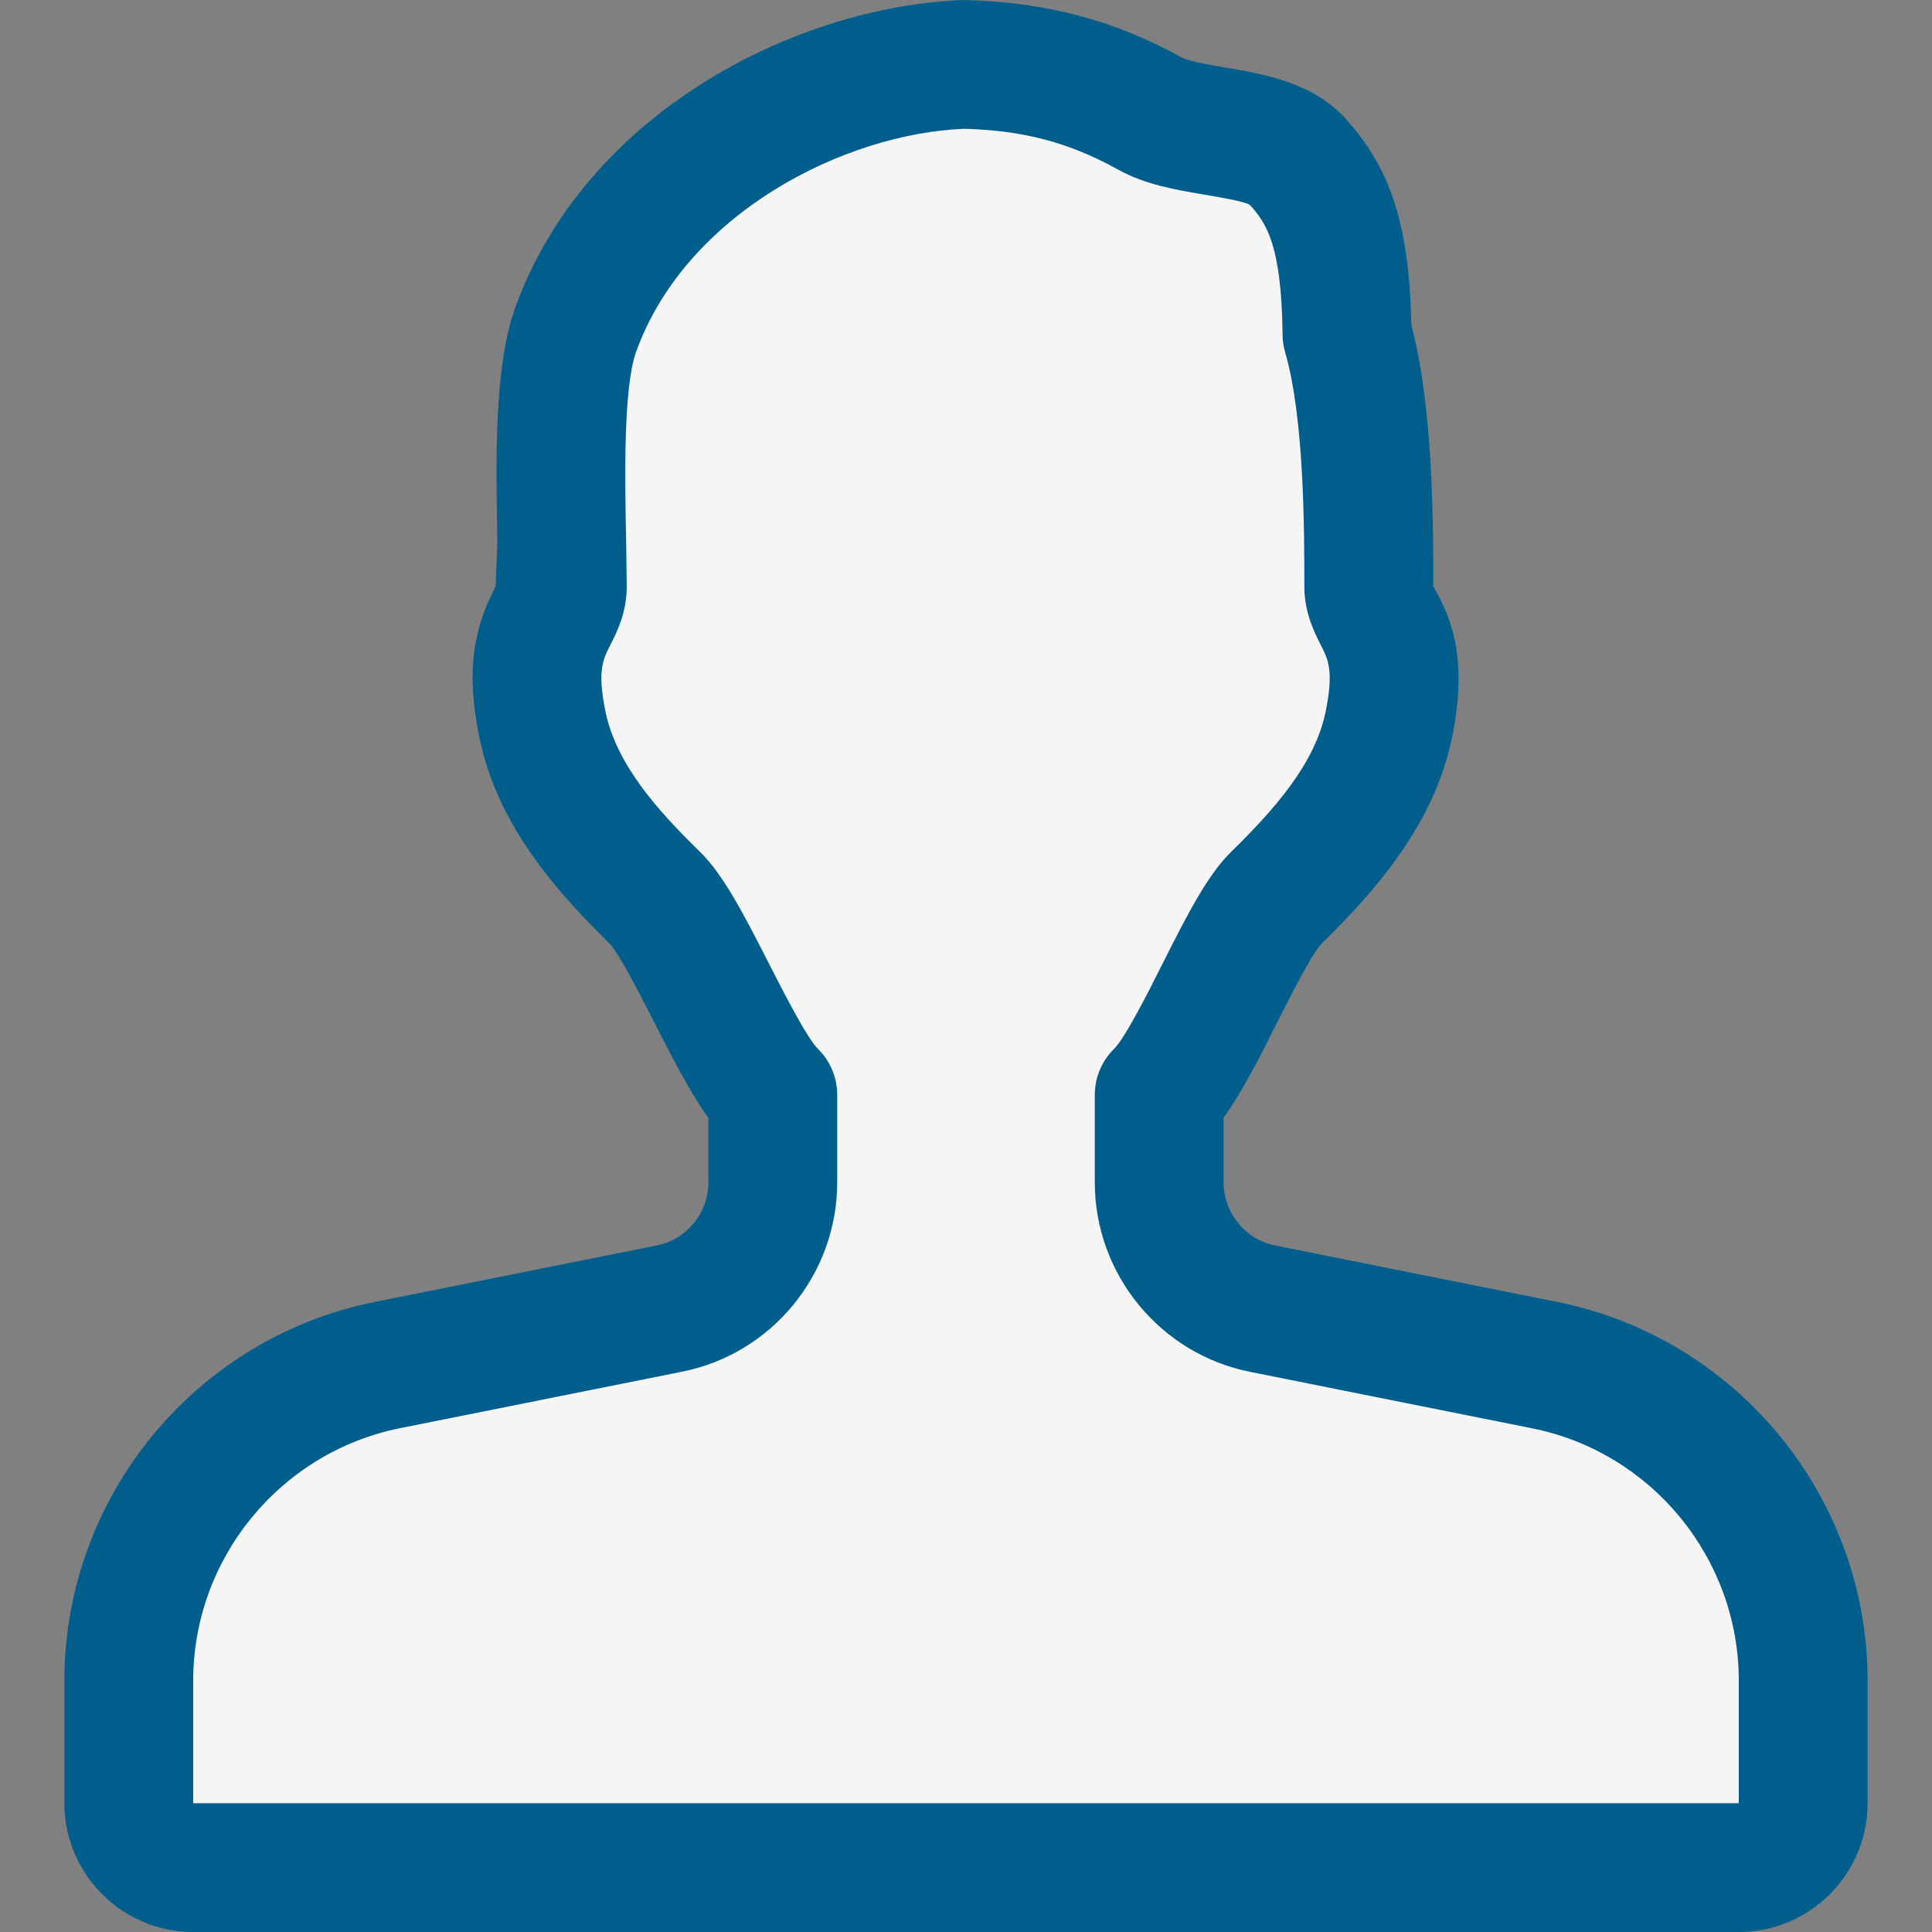 <?xml version="1.0" encoding="UTF-8" standalone="no"?>
<!-- Generator: Adobe Illustrator 19.0.0, SVG Export Plug-In . SVG Version: 6.00 Build 0)  -->

<svg
   xmlns:osb="http://www.openswatchbook.org/uri/2009/osb"
   xmlns:dc="http://purl.org/dc/elements/1.1/"
   xmlns:cc="http://creativecommons.org/ns#"
   xmlns:rdf="http://www.w3.org/1999/02/22-rdf-syntax-ns#"
   xmlns:svg="http://www.w3.org/2000/svg"
   xmlns="http://www.w3.org/2000/svg"
   xmlns:sodipodi="http://sodipodi.sourceforge.net/DTD/sodipodi-0.dtd"
   xmlns:inkscape="http://www.inkscape.org/namespaces/inkscape"
   version="1.1"
   id="Capa_1"
   x="0px"
   y="0px"
   viewBox="0 0 480 480"
   style="enable-background:new 0 0 480 480;"
   xml:space="preserve"
   width="512px"
   height="512px"
   inkscape:version="0.91 r13725"
   sodipodi:docname="pessoa (1).svg"><rect x="0" y="0" width="480" height="480" fill="#808080" stroke="none"/><defs
     id="defs41"><linearGradient
       id="linearGradient5625"
       osb:paint="solid"><stop
         style="stop-color:#ff0000;stop-opacity:1;"
         offset="0"
         id="stop5627" /></linearGradient></defs><sodipodi:namedview
     pagecolor="#ffffff"
     bordercolor="#666666"
     borderopacity="1"
     objecttolerance="10"
     gridtolerance="10"
     guidetolerance="10"
     inkscape:pageopacity="0"
     inkscape:pageshadow="2"
     inkscape:window-width="1319"
     inkscape:window-height="744"
     id="namedview39"
     showgrid="false"
     inkscape:zoom="0.4609375"
     inkscape:cx="256"
     inkscape:cy="256"
     inkscape:window-x="47"
     inkscape:window-y="24"
     inkscape:window-maximized="1"
     inkscape:current-layer="Capa_1" /><path
     style="fill:#f5f5f5;fill-rule:evenodd;stroke:#000000;stroke-width:0.937px;stroke-linecap:butt;stroke-linejoin:miter;stroke-opacity:1;fill-opacity:1"
     d="m 229.83,14.237 -63.051,32.542 -26.441,34.576 -6.102,61.017 0,34.576 38.644,56.949 18.305,50.847 -22.373,36.61 -115.932,34.576 -26.441,71.186 4.068,28.475 30.508,6.102 144.407,8.136 229.831,-6.102 16.271,-20.339 -12.203,-71.186 -32.542,-28.475 -105.763,-28.475 -16.271,-32.542 40.678,-67.119 24.407,-44.746 L 333.559,71.186 311.186,30.508 248.136,20.339 Z"
     id="path4171"
     inkscape:connector-curvature="0" /><g
     id="g3"><g
       id="g5"><path
         d="M386.816,323.456l-69.984-14.016c-7.424-1.472-12.832-8.064-12.832-15.68v-16.064c4.608-6.4,8.928-14.944,13.408-23.872    c3.424-6.752,8.576-16.928,10.88-19.328c13.568-13.28,28.032-29.76,32.448-51.232c4-19.456,0-29.568-4.64-37.568    c0-15.648,0-44.288-5.44-64.928c-0.544-24.928-5.12-39.008-16.608-51.552c-8.128-8.768-20.096-10.816-29.696-12.448    c-3.808-0.64-9.024-1.536-10.848-2.528C276.896,5.056,260.032,0.512,239.392,0c-42.24,1.6-94.08,28.384-111.424,76.544    c-5.28,14.624-4.768,38.624-4.384,57.92l-0.448,11.232c-4.064,8-8.064,18.112-4.032,37.536    c4.416,21.568,18.88,38.016,32.384,51.232c2.336,2.432,7.552,12.672,11.008,19.424c4.544,8.896,8.896,17.44,13.504,23.84v16.032    c0,7.616-5.408,14.208-12.864,15.68l-69.984,14.016C48.448,332.384,16,371.968,16,417.568V448c0,17.632,14.368,32,32,32h384    c17.632,0,32-14.368,32-32v-30.432C464,371.968,431.552,332.384,386.816,323.456z M432,448H48v-30.432    c0-30.4,21.632-56.8,51.456-62.752l69.952-14.016C191.776,336.384,208,316.576,208,293.76V272c0-4.288-1.728-8.416-4.768-11.392    c-2.752-2.688-8.672-14.336-12.224-21.28c-6.016-11.776-11.2-21.952-17.12-27.712c-10.624-10.368-20.768-21.76-23.456-34.816    c-2.08-10.112-0.64-12.96,1.216-16.576c1.632-3.2,4.064-8,4.064-14.528l-0.16-11.872c-0.288-13.984-0.768-37.408,2.496-46.432    C170.464,52.96,209.856,33.152,239.584,32c14.656,0.384,26.176,3.424,38.4,10.24c6.592,3.648,14.272,4.928,21.024,6.08    c3.808,0.64,10.176,1.728,11.488,2.56c4.32,4.704,7.904,10.368,8.16,32.384c0,1.44,0.224,2.88,0.64,4.288    c4.768,16.352,4.768,44.576,4.768,58.144c0,6.528,2.464,11.328,4.064,14.528c1.856,3.616,3.296,6.464,1.216,16.608    c-2.656,12.992-12.864,24.416-23.456,34.784c-5.952,5.824-11.104,16-17.056,27.808c-3.456,6.912-9.312,18.496-12.032,21.152    c-3.072,3.008-4.8,7.136-4.8,11.424v21.76c0,22.816,16.224,42.624,38.592,47.072l69.984,14.016    c29.792,5.92,51.424,32.32,51.424,62.72V448z"
         fill="#005e8c"
         id="path7" /></g></g><g
     id="g9" /><g
     id="g11" /><g
     id="g13" /><g
     id="g15" /><g
     id="g17" /><g
     id="g19" /><g
     id="g21" /><g
     id="g23" /><g
     id="g25" /><g
     id="g27" /><g
     id="g29" /><g
     id="g31" /><g
     id="g33" /><g
     id="g35" /><g
     id="g37" /></svg>
